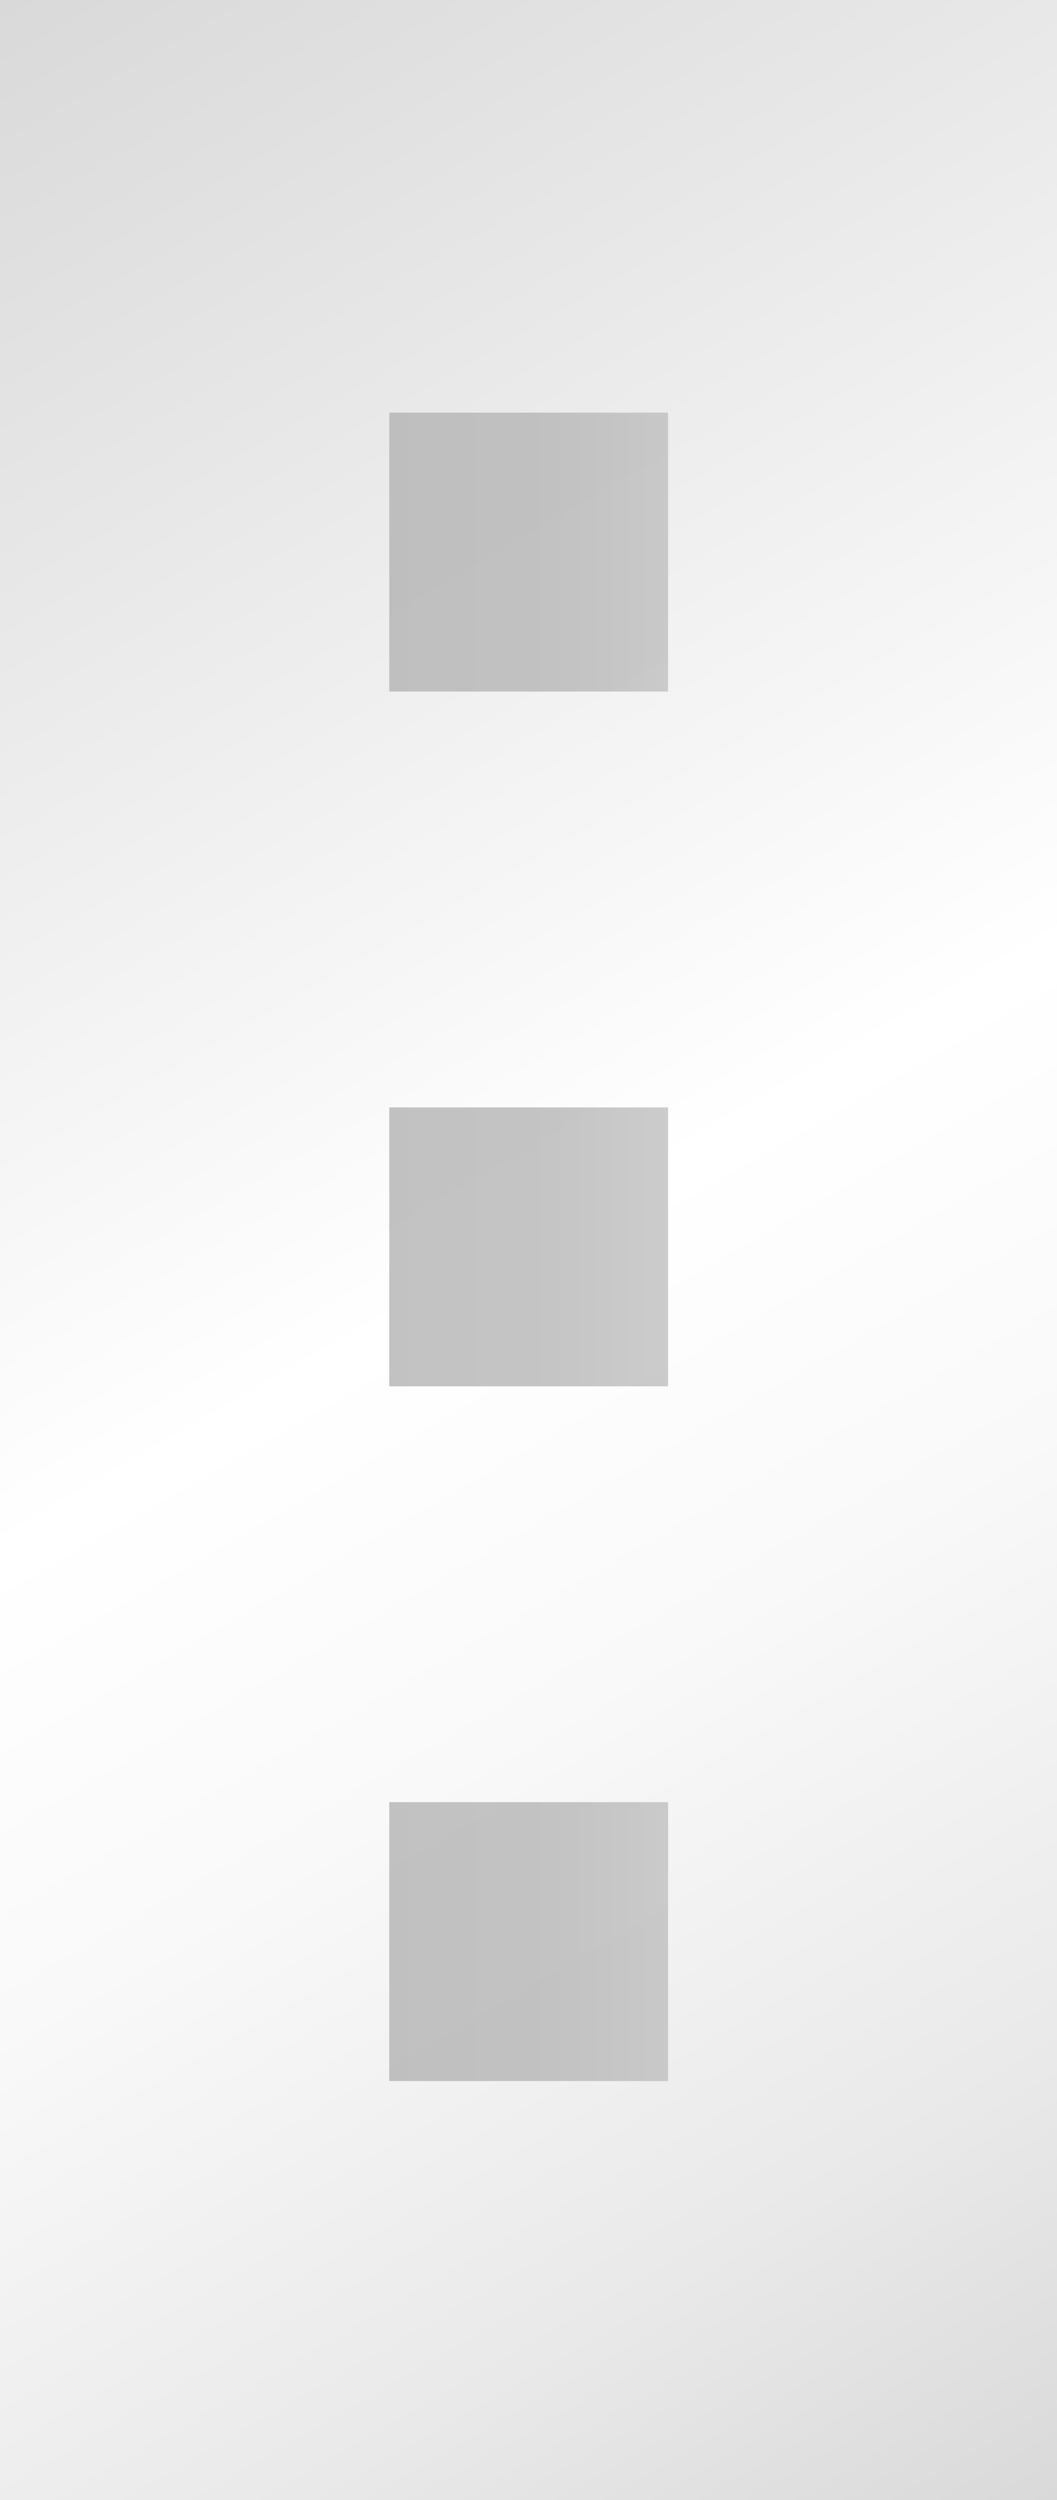 <?xml version="1.0" encoding="iso-8859-1"?>
<!-- Generator: Adobe Illustrator 28.3.0, SVG Export Plug-In . SVG Version: 6.00 Build 0)  -->
<svg version="1.1" id="Ebene_1" xmlns="http://www.w3.org/2000/svg" xmlns:xlink="http://www.w3.org/1999/xlink" x="0px" y="0px"
	 viewBox="0 0 236.41 558.992" style="enable-background:new 0 0 236.41 558.992;" xml:space="preserve">
<rect x="0" y="0" width="236.41" height="558.992" fill="#333333" stroke="none"/>
<g>
	<linearGradient id="SVGID_1_" gradientUnits="userSpaceOnUse" x1="-32.371" y1="18.69" x2="268.782" y2="540.303">
		<stop  offset="0" style="stop-color:#D9D9D9"/>
		<stop  offset="0.5" style="stop-color:#FFFFFF"/>
		<stop  offset="0.654" style="stop-color:#F9F9F9"/>
		<stop  offset="0.858" style="stop-color:#E9E9E9"/>
		<stop  offset="1" style="stop-color:#D9D9D9"/>
	</linearGradient>
	<rect style="fill:url(#SVGID_1_);" width="236.41" height="558.992"/>
</g>
<linearGradient id="SVGID_00000036936263588231079030000004093022870838587818_" gradientUnits="userSpaceOnUse" x1="87.063" y1="278.781" x2="149.425" y2="278.781">
	<stop  offset="0" style="stop-color:#B3B3B3"/>
	<stop  offset="0.563" style="stop-color:#B6B6B6"/>
	<stop  offset="1" style="stop-color:#BFBFBF"/>
</linearGradient>
<path style="opacity:0.8;fill-rule:evenodd;clip-rule:evenodd;fill:url(#SVGID_00000036936263588231079030000004093022870838587818_);" d="
	M87.063,247.6h62.362v62.362H87.063V247.6z M87.063,465.301h62.362v-62.362H87.063V465.301z M87.063,154.624h62.362V92.261H87.063
	V154.624z"/>
</svg>

